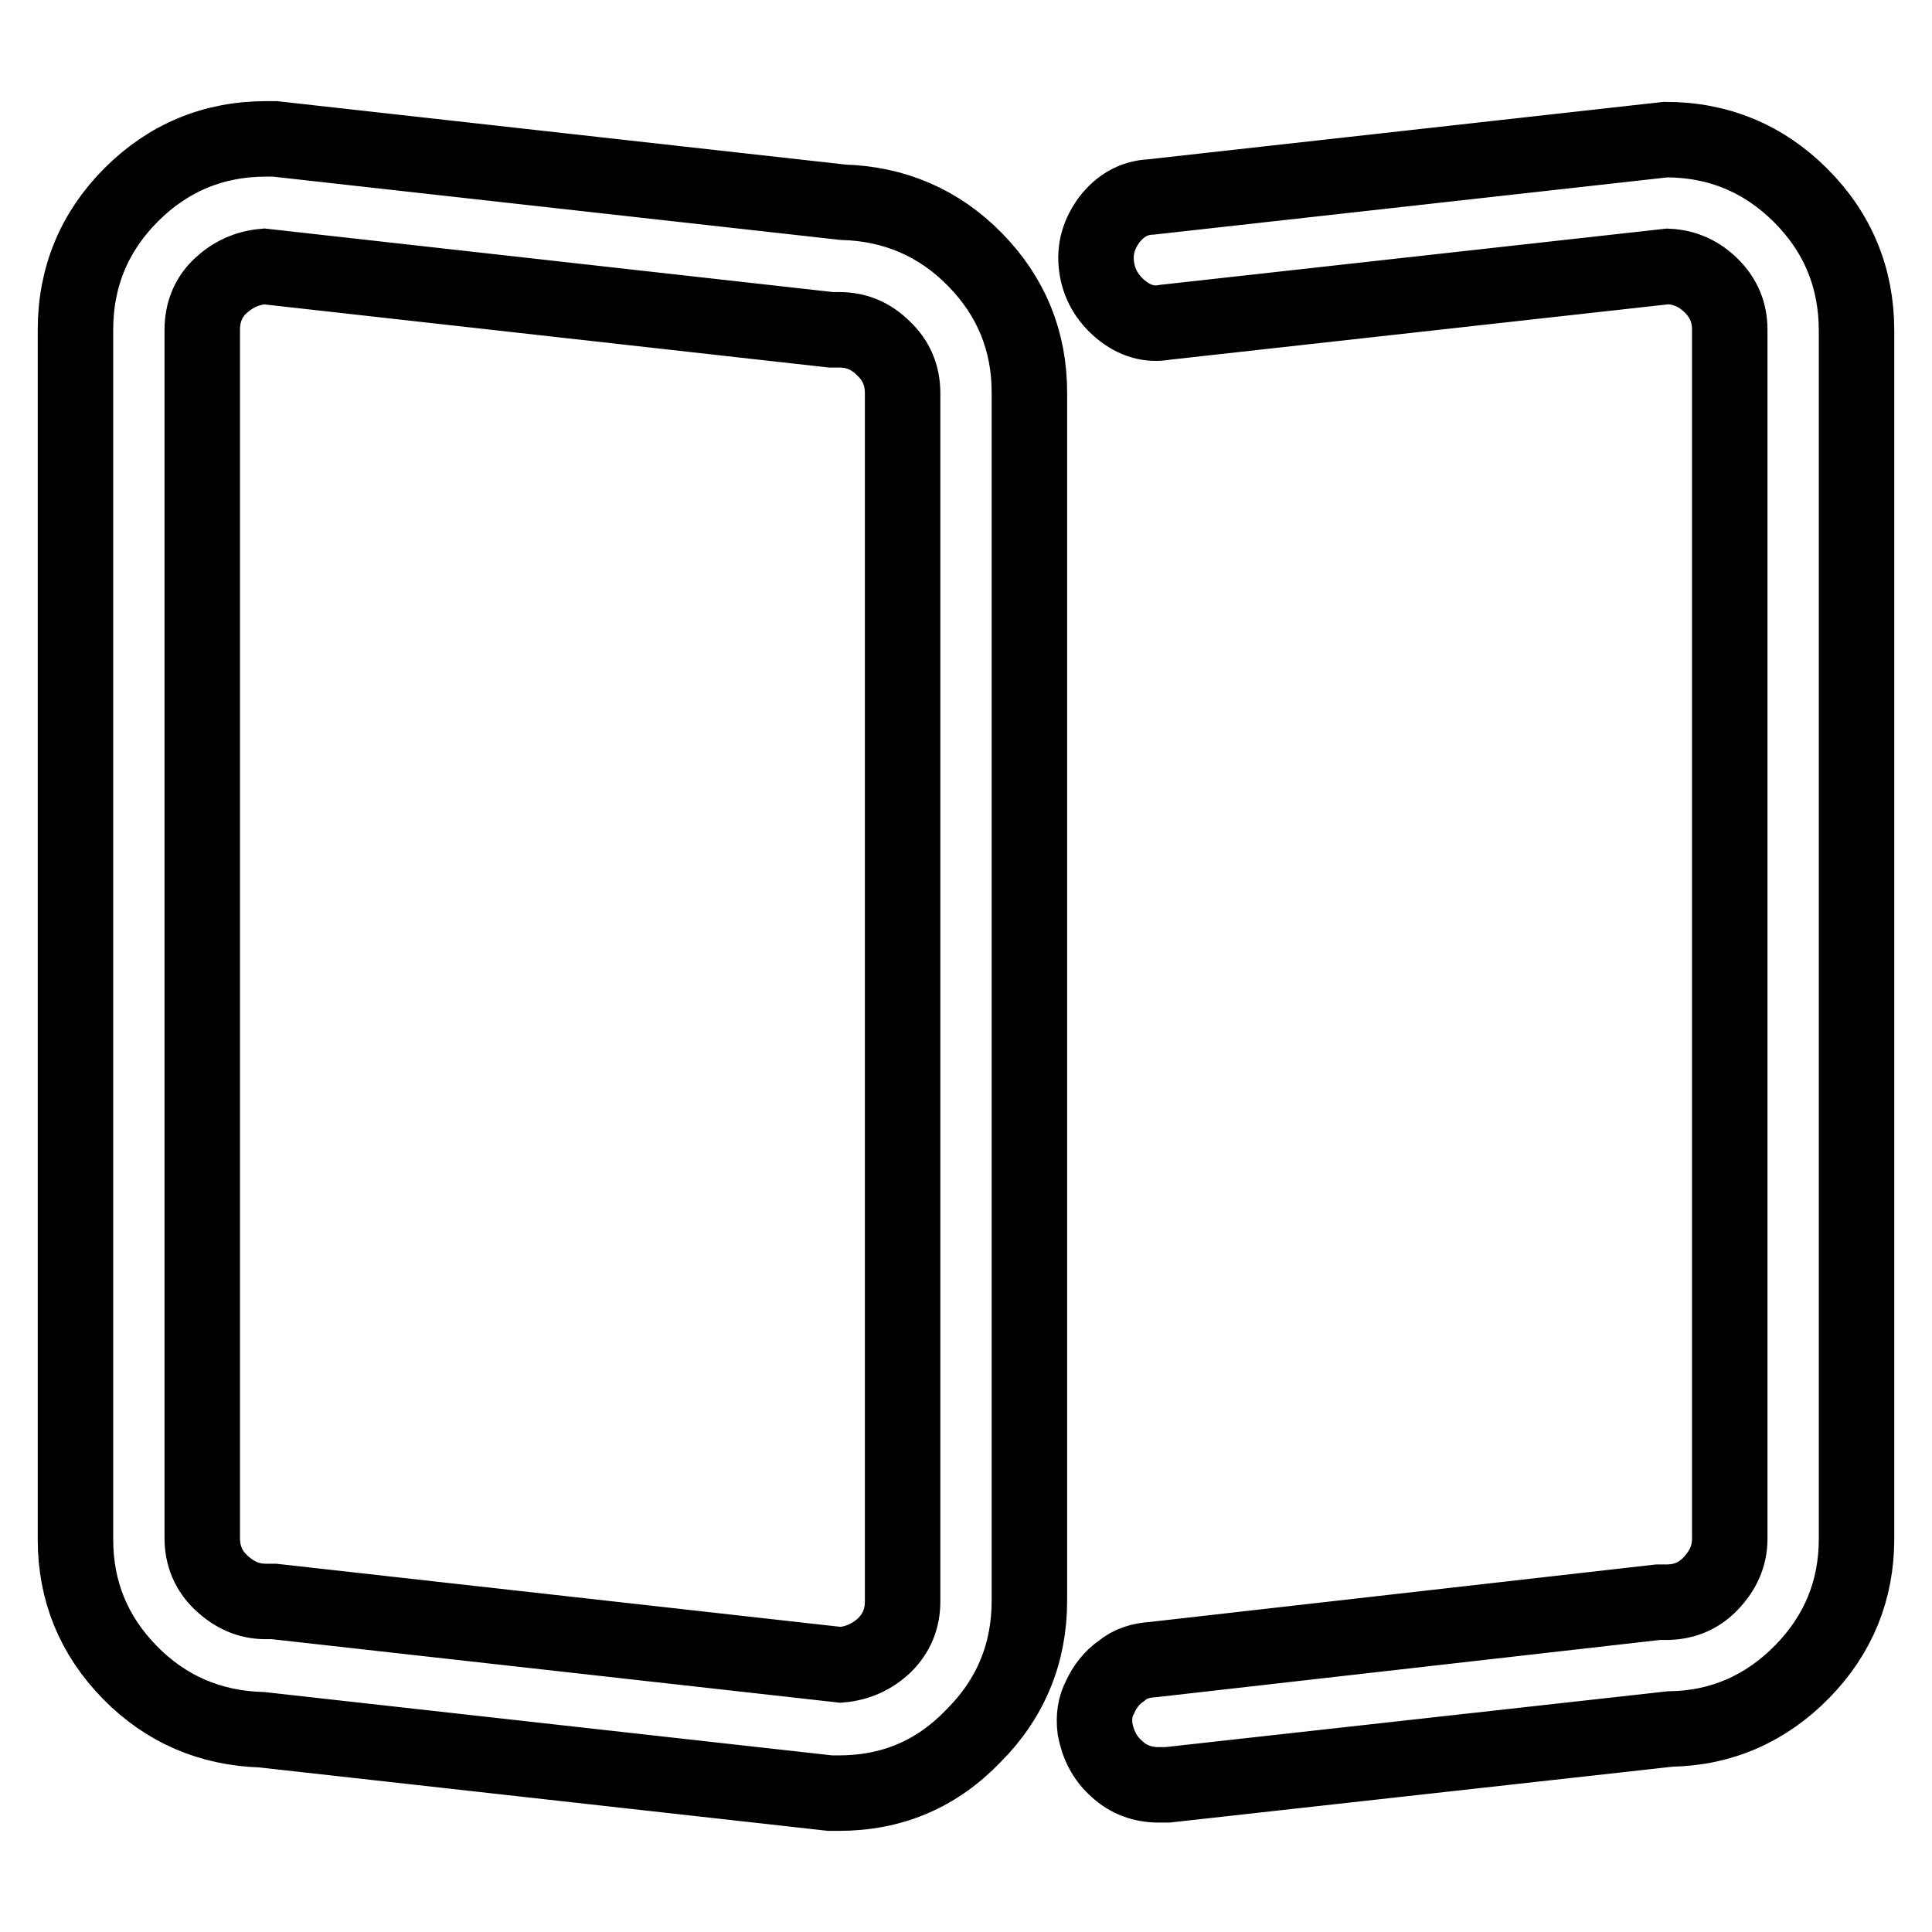 <?xml version="1.0" encoding="utf-8"?>
<!-- Svg Vector Icons : http://www.onlinewebfonts.com/icon -->
<!DOCTYPE svg PUBLIC "-//W3C//DTD SVG 1.1//EN" "http://www.w3.org/Graphics/SVG/1.1/DTD/svg11.dtd">
<svg version="1.1" xmlns="http://www.w3.org/2000/svg" xmlns:xlink="http://www.w3.org/1999/xlink" x="0px" y="0px" viewBox="0 0 256 256" enable-background="new 0 0 256 256" xml:space="preserve">
<g> <path stroke-width="10" fill-opacity="0" stroke="#000000"  d="M111.1,237.6h-1.1l-75.3-8.4c-6.8-0.2-12.7-2.7-17.5-7.6c-4.8-4.9-7.2-10.8-7.2-17.6V43.7 c0-7,2.5-13,7.4-17.9s10.9-7.4,17.9-7.4h1.1l75.3,8.4c6.8,0.2,12.7,2.7,17.5,7.6c4.8,4.9,7.2,10.8,7.2,17.6v160.1 c0,7-2.5,13-7.4,17.9C124.1,235.1,118.2,237.6,111.1,237.6L111.1,237.6z M35,35.3c-2.3,0.2-4.2,1.1-5.8,2.6s-2.4,3.5-2.4,5.8v160.1 c0,2.3,0.8,4.3,2.5,5.9s3.6,2.5,5.9,2.5h1.1l75.1,8.4c2.3-0.2,4.2-1.1,5.8-2.6c1.6-1.6,2.4-3.5,2.4-5.8V52.1c0-2.3-0.8-4.3-2.5-5.9 c-1.7-1.7-3.6-2.5-5.9-2.5h-1.1L35,35.3z M153.5,236.5c-2.1,0-4-0.7-5.5-2.1c-1.6-1.4-2.5-3.2-2.9-5.3c-0.2-1.6,0-3,0.7-4.3 c0.6-1.3,1.5-2.5,2.8-3.4c1.2-1,2.6-1.4,4.2-1.5l66.9-7.6h1.1c2.3,0,4.3-0.8,5.9-2.5s2.5-3.6,2.5-5.9V43.7c0-2.3-0.8-4.2-2.4-5.8 s-3.5-2.5-5.8-2.6l-66.6,7.4c-2.1,0.4-4.1-0.2-5.9-1.7c-1.8-1.5-2.9-3.4-3.2-5.7s0.3-4.3,1.7-6.2c1.4-1.8,3.2-2.9,5.5-3l68.2-7.6 c7,0,13,2.5,17.9,7.4s7.4,10.9,7.4,17.9v160.1c0,6.8-2.4,12.7-7.2,17.6s-10.7,7.5-17.5,7.6l-66.6,7.4H153.5L153.5,236.5z"/></g>
</svg>